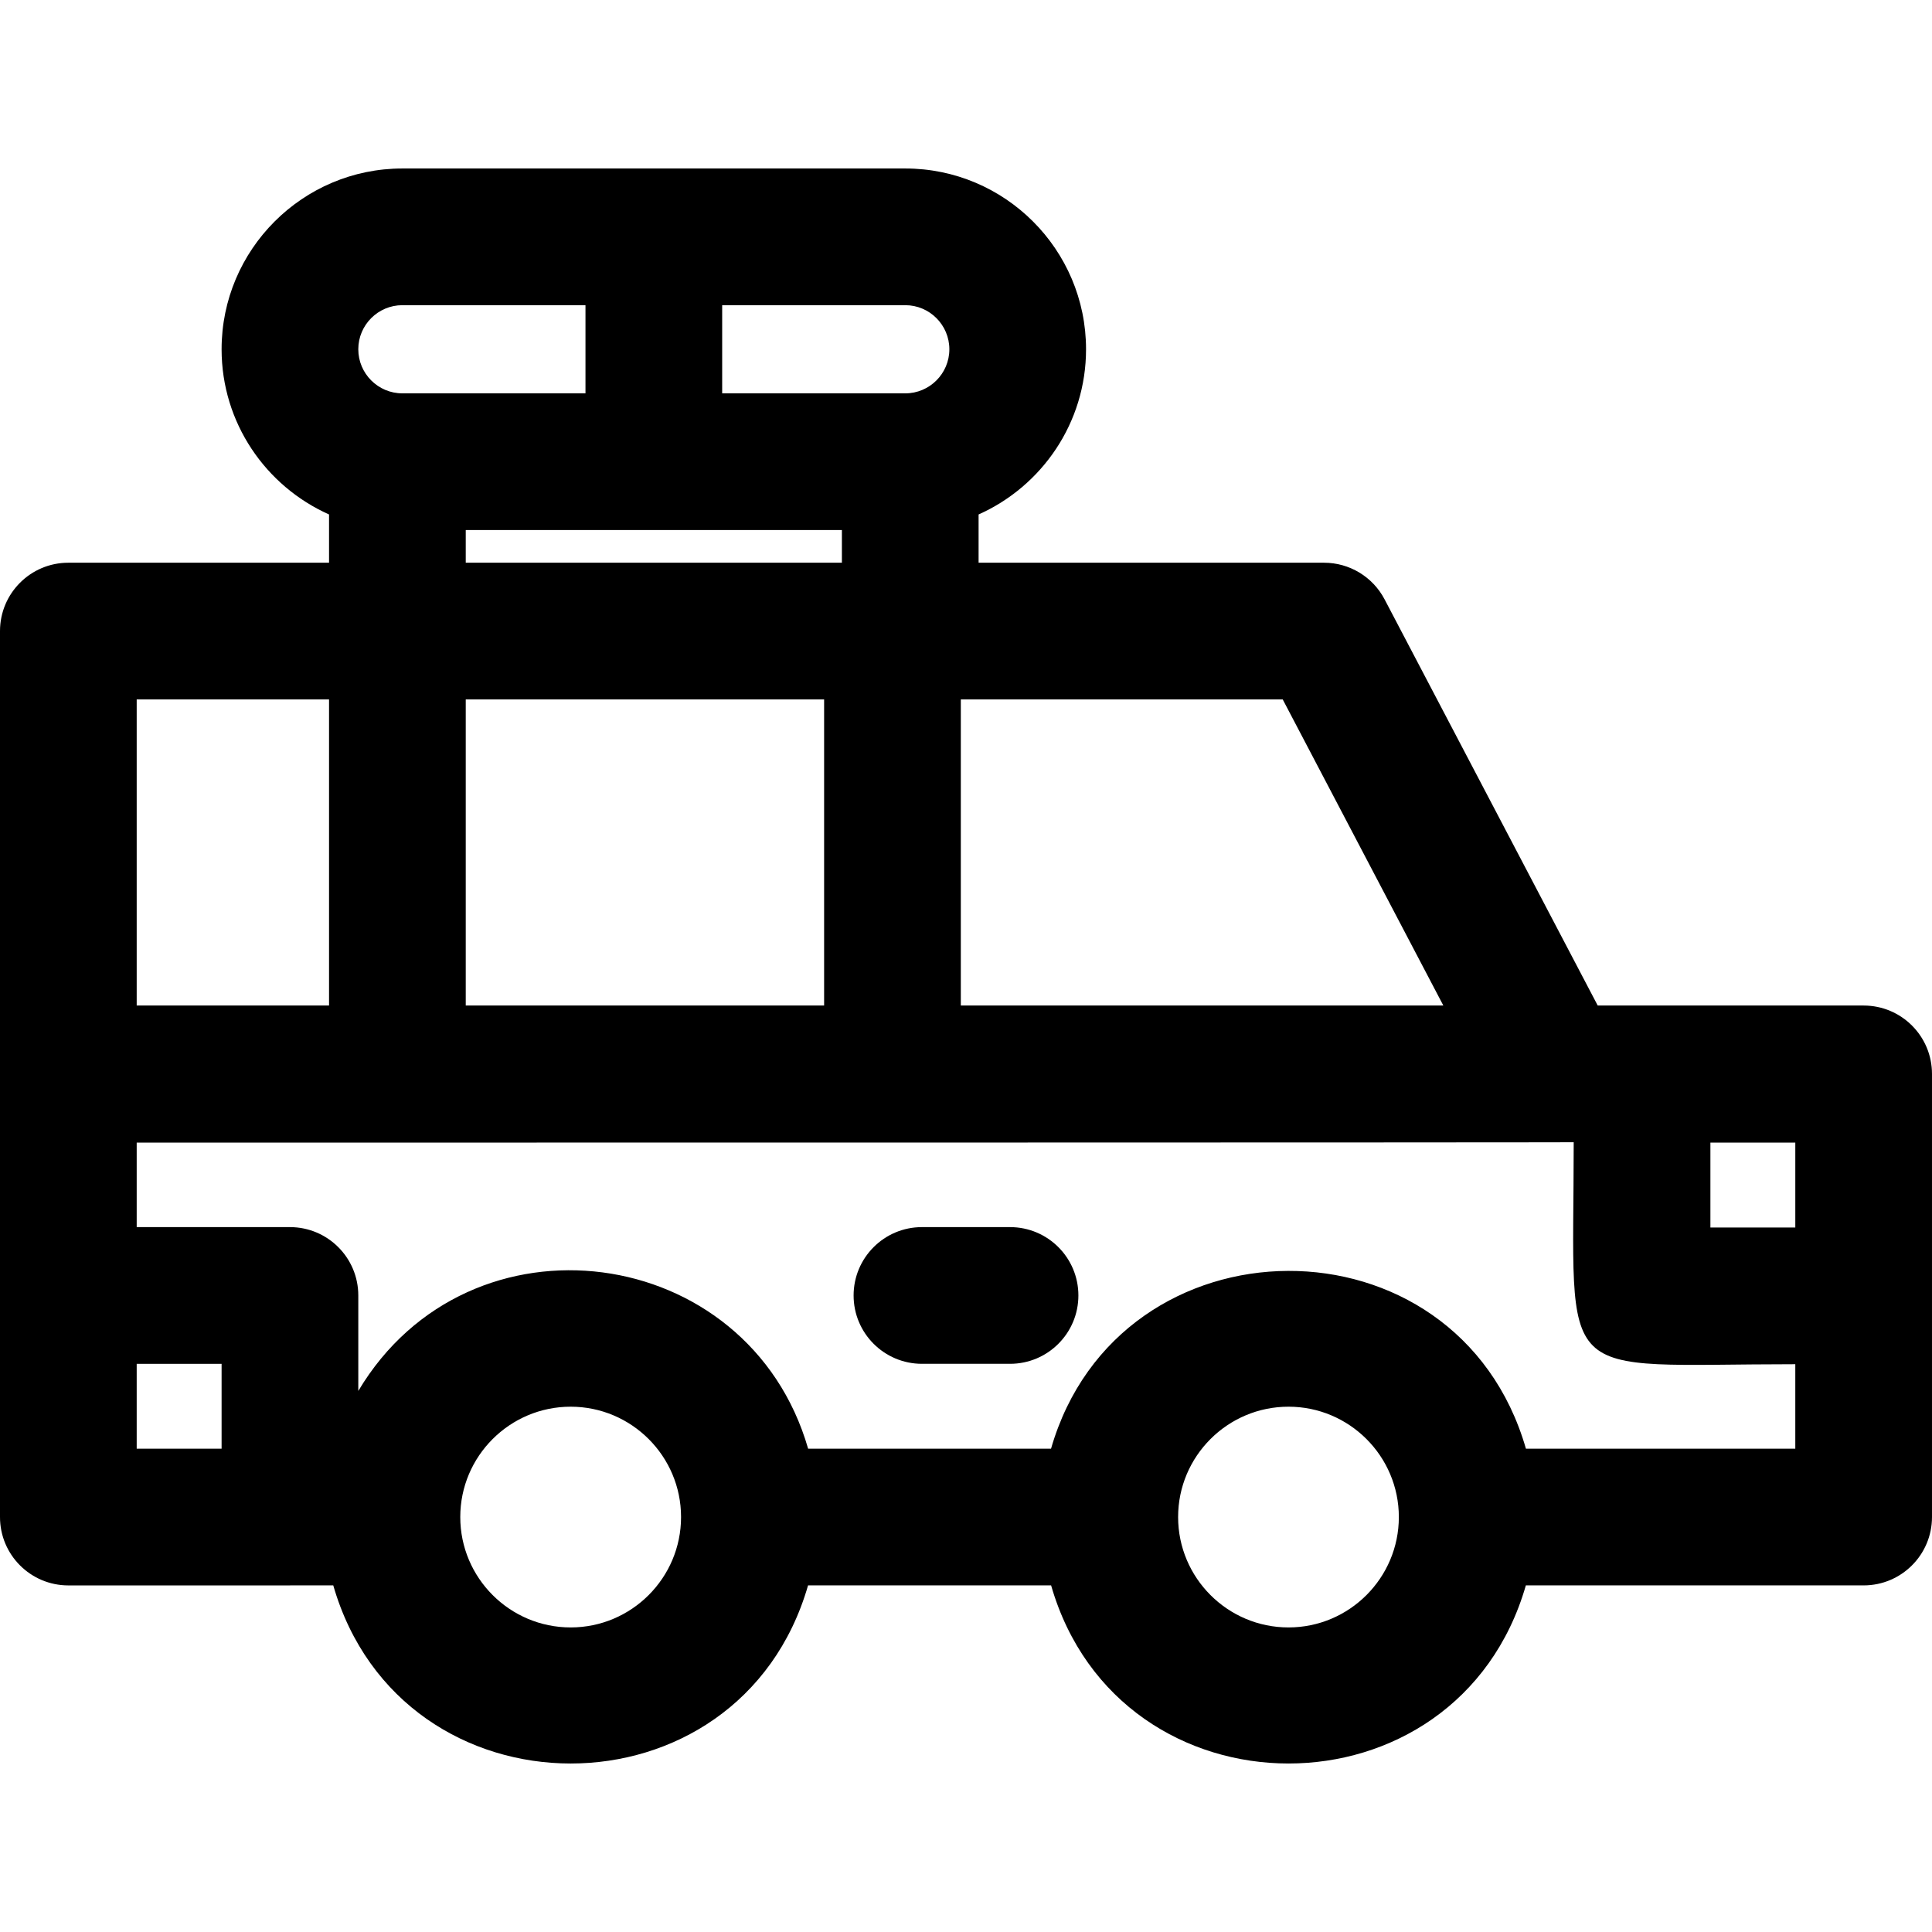 <?xml version="1.0" encoding="iso-8859-1"?>
<!-- Uploaded to: SVG Repo, www.svgrepo.com, Generator: SVG Repo Mixer Tools -->
<svg fill="#000000" height="800px" width="800px" version="1.1" id="Layer_1" xmlns="http://www.w3.org/2000/svg" xmlns:xlink="http://www.w3.org/1999/xlink" 
	 viewBox="0 0 512 512" xml:space="preserve">
<g>
	<g>
		<g>
			<path d="M493.887,266.478h-70.475l-56.488-107.654c-3.129-5.963-9.307-9.697-16.04-9.697h-91.547v-12.79
				c16.758-7.47,28.476-24.275,28.476-43.776c0-26.419-21.492-47.911-47.911-47.911H106.636c-26.417,0-47.911,21.492-47.911,47.911
				c0,19.501,11.718,36.306,28.476,43.776v12.79H18.113C8.11,149.128,0,157.238,0,167.241c0,10.838,0,224.526,0,234.791v0.006
				c0,10.003,8.11,18.113,18.113,18.113h58.725c0.04,0,0.077-0.006,0.117-0.006h11.363c18.141,62.905,107.665,62.974,125.826,0
				h64.411c18.141,62.902,107.656,62.972,125.813,0h89.518c10.003,0,18.113-8.11,18.113-18.113c0-12.432,0-104.897,0-117.341v-0.099
				C512,274.588,503.89,266.478,493.887,266.478z M254.626,185.353h85.308l42.567,81.125H254.626V185.353z M191.383,80.876h48.522
				c6.442,0,11.684,5.241,11.684,11.684c0,6.442-5.241,11.684-11.684,11.684h-48.522V80.876z M123.428,149.127v-8.656h99.684v8.656
				H123.428z M218.399,185.353v81.125h-94.971v-81.125H218.399z M106.636,80.876h48.522v23.368h-48.522
				c-6.442,0-11.684-5.241-11.684-11.684S100.193,80.876,106.636,80.876z M36.226,185.353h50.975v81.125H36.226V185.353z
				 M58.725,383.918H36.226v-22.493h22.499V383.918z M151.231,431.286c-16.13,0-29.255-13.124-29.255-29.254
				c0-16.124,13.124-29.243,29.255-29.243c16.132,0,29.255,13.119,29.255,29.243C180.486,418.162,167.362,431.286,151.231,431.286z
				 M341.467,431.286c-16.13,0-29.255-13.124-29.255-29.254c0-16.124,13.124-29.243,29.255-29.243
				c16.124,0,29.242,13.119,29.242,29.243C370.709,418.162,357.591,431.286,341.467,431.286z M475.774,383.917h-71.387v0.001
				c-18.233-63.225-107.862-62.416-125.852,0h-64.372c-15.789-54.778-89.752-64.706-119.211-15.303v-25.303
				c0-10.003-8.11-18.113-18.113-18.113H36.226v-22.395c361.676,0,380.103-0.085,380.822-0.097c0,65.358-6.003,58.822,58.725,58.822
				V383.917z M475.774,325.302h-22.499v-22.498h22.499V325.302z"/>
			<path d="M267.672,325.198h-23.346c-10.003,0-18.113,8.11-18.113,18.113c0,10.003,8.11,18.113,18.113,18.113h23.346
				c10.003,0,18.113-8.11,18.113-18.113C285.785,333.308,277.677,325.198,267.672,325.198z"/>
		</g>
	</g>
</g>
</svg>